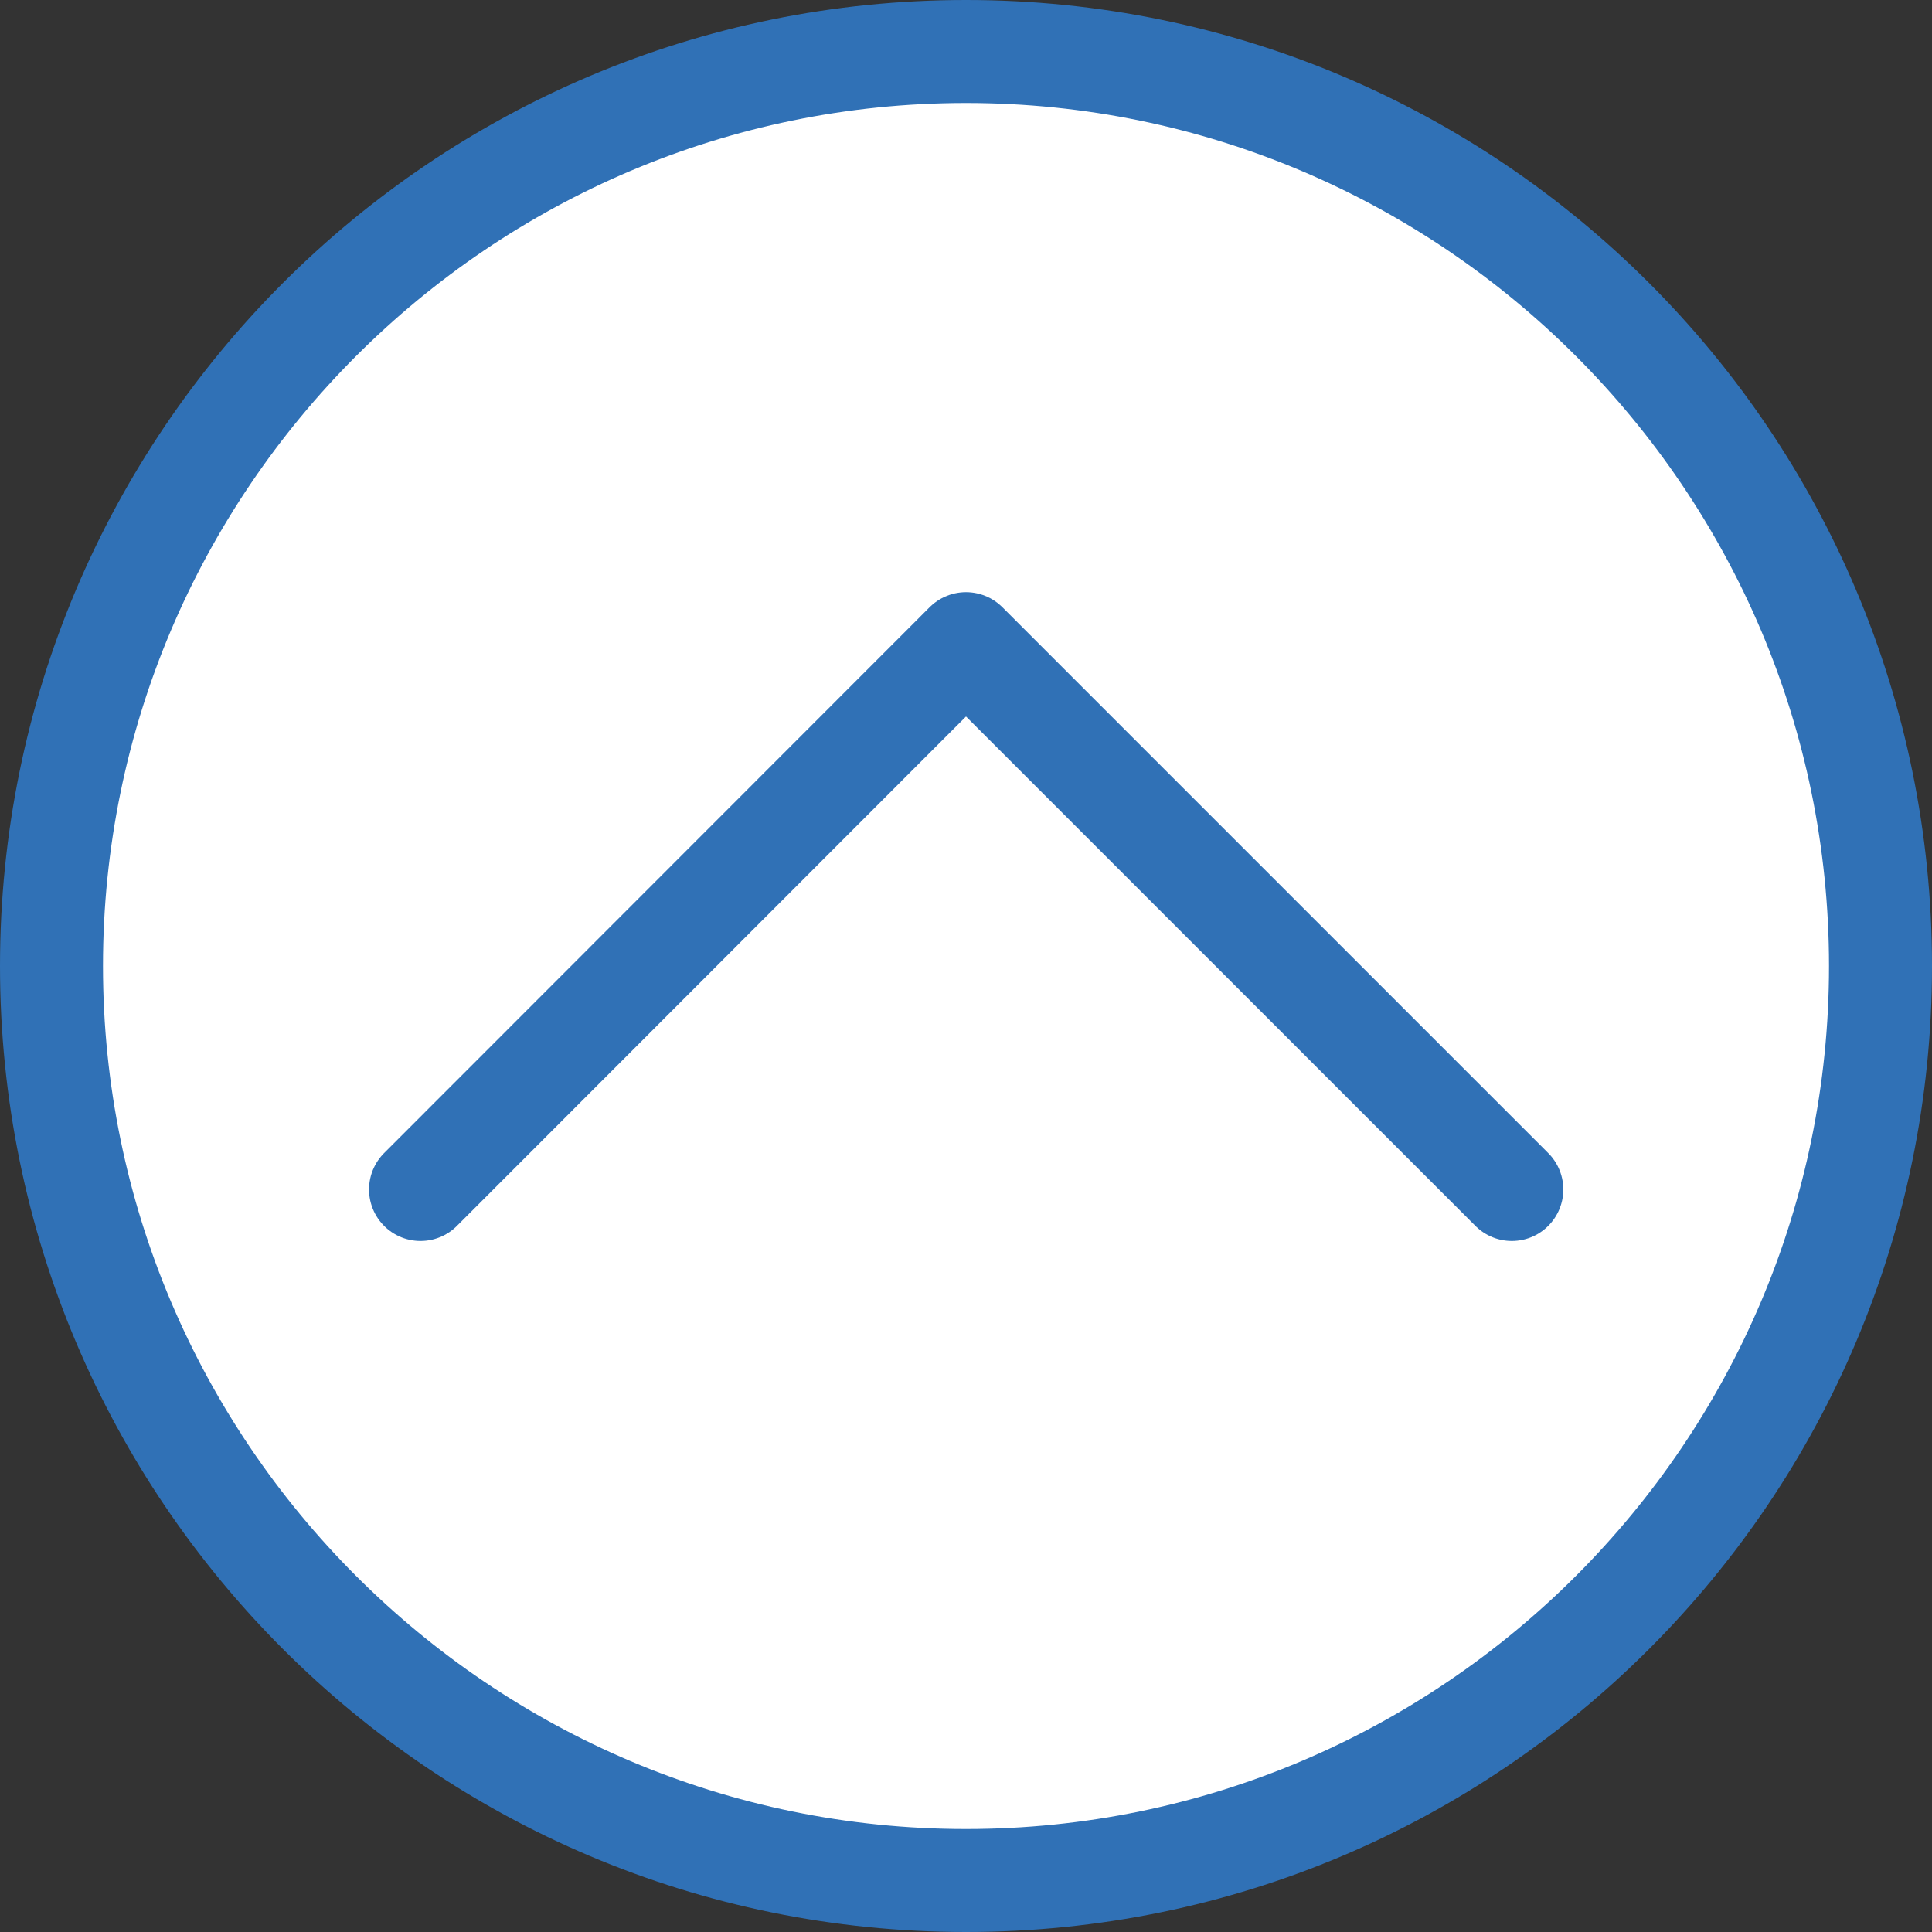 <?xml version="1.0" encoding="UTF-8"?><svg id="_イヤー_2" xmlns="http://www.w3.org/2000/svg" viewBox="0 0 56.28 56.28"><rect x="0" y="0" width="56.28" height="56.28" fill="#333333" stroke="none"/><defs><style>.cls-1{fill:none;stroke:#3071b6;stroke-linecap:round;stroke-linejoin:round;stroke-width:3px;}.cls-2{fill:#fff;}.cls-3{fill:#3071b6;}</style></defs><g id="sanshu"><g><g><path class="cls-2" d="M28.14,54.78C13.45,54.78,1.5,42.83,1.5,28.14S13.45,1.5,28.14,1.5s26.64,11.95,26.64,26.64-11.95,26.64-26.64,26.64Z"/><path class="cls-3" d="M28.14,3c13.86,0,25.14,11.28,25.14,25.14s-11.28,25.14-25.14,25.14S3,42,3,28.14,14.28,3,28.14,3m0-3C12.6,0,0,12.6,0,28.14s12.6,28.14,28.14,28.14,28.14-12.6,28.14-28.14S43.68,0,28.14,0h0Z"/></g><polyline class="cls-1" points="12.25 34.65 28.14 18.75 44.04 34.65"/></g></g></svg>